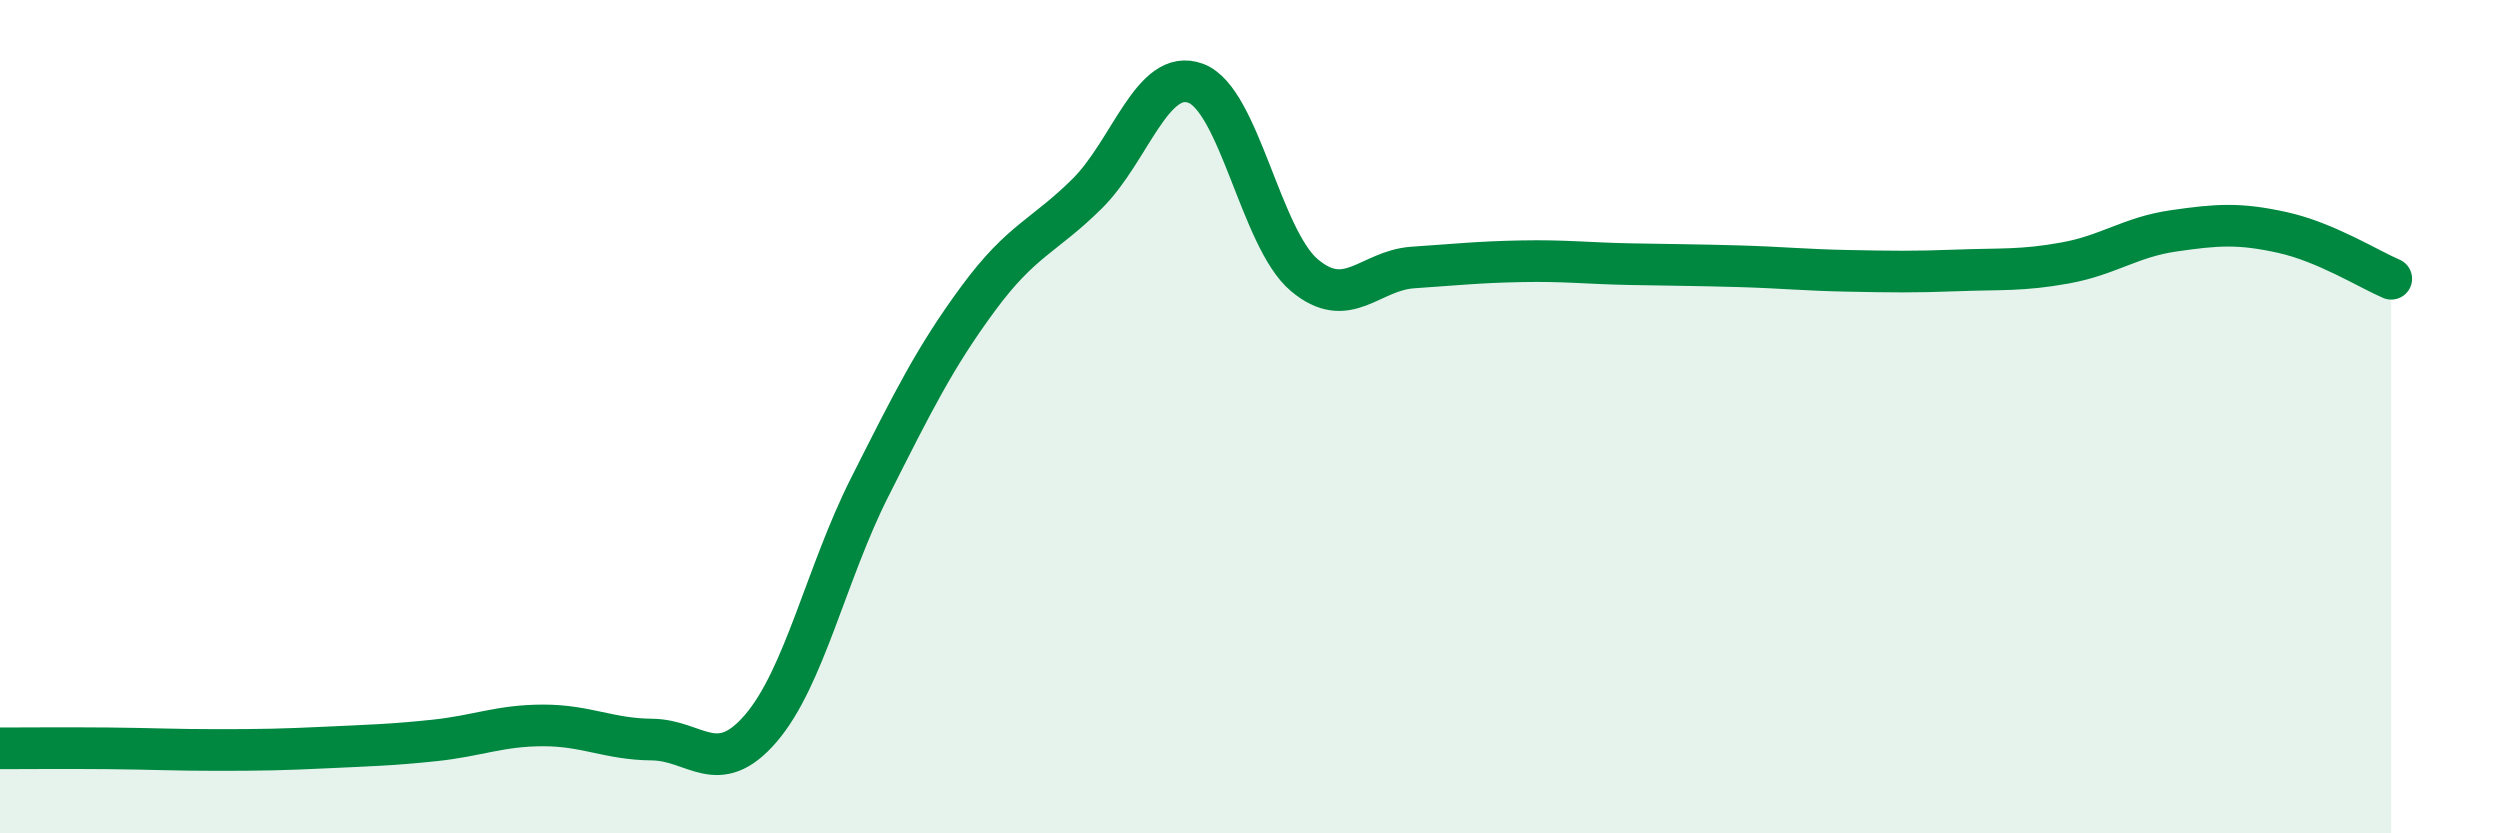 
    <svg width="60" height="20" viewBox="0 0 60 20" xmlns="http://www.w3.org/2000/svg">
      <path
        d="M 0,17.96 C 0.52,17.96 1.57,17.95 2.61,17.96 C 3.65,17.97 4.18,18 5.22,18 C 6.26,18 6.79,17.99 7.83,17.94 C 8.87,17.89 9.39,17.88 10.43,17.77 C 11.47,17.66 12,17.41 13.04,17.41 C 14.08,17.41 14.61,17.74 15.65,17.75 C 16.69,17.76 17.22,18.69 18.26,17.48 C 19.3,16.27 19.83,13.76 20.87,11.7 C 21.91,9.64 22.44,8.57 23.48,7.16 C 24.52,5.75 25.05,5.68 26.09,4.65 C 27.13,3.62 27.66,1.61 28.7,2 C 29.74,2.39 30.26,5.72 31.3,6.6 C 32.34,7.48 32.87,6.49 33.91,6.42 C 34.95,6.35 35.48,6.29 36.52,6.27 C 37.56,6.25 38.09,6.32 39.13,6.34 C 40.17,6.36 40.7,6.36 41.74,6.39 C 42.78,6.42 43.31,6.48 44.35,6.5 C 45.39,6.52 45.92,6.53 46.96,6.49 C 48,6.45 48.53,6.5 49.57,6.31 C 50.61,6.12 51.13,5.69 52.17,5.54 C 53.21,5.39 53.74,5.35 54.78,5.58 C 55.82,5.81 56.87,6.47 57.39,6.69L57.39 20L0 20Z"
        fill="#008740"
        opacity="0.1"
        stroke-linecap="round"
        stroke-linejoin="round"
      />
      <path
        d="M 0,17.96 C 0.52,17.96 1.57,17.95 2.61,17.96 C 3.65,17.97 4.18,18 5.22,18 C 6.26,18 6.79,17.99 7.83,17.94 C 8.87,17.89 9.39,17.88 10.43,17.77 C 11.47,17.66 12,17.41 13.04,17.41 C 14.08,17.41 14.61,17.74 15.65,17.75 C 16.69,17.76 17.22,18.69 18.26,17.48 C 19.3,16.27 19.83,13.76 20.87,11.7 C 21.91,9.64 22.44,8.57 23.48,7.16 C 24.52,5.75 25.05,5.68 26.09,4.65 C 27.13,3.62 27.66,1.61 28.7,2 C 29.74,2.39 30.26,5.72 31.3,6.6 C 32.34,7.48 32.87,6.49 33.91,6.42 C 34.95,6.35 35.48,6.29 36.52,6.27 C 37.56,6.25 38.09,6.32 39.13,6.34 C 40.17,6.36 40.7,6.36 41.74,6.39 C 42.78,6.42 43.31,6.48 44.35,6.5 C 45.39,6.52 45.92,6.53 46.96,6.49 C 48,6.45 48.53,6.5 49.57,6.31 C 50.61,6.12 51.13,5.69 52.17,5.54 C 53.21,5.39 53.74,5.35 54.78,5.58 C 55.82,5.81 56.87,6.47 57.39,6.69"
        stroke="#008740"
        stroke-width="1"
        fill="none"
        stroke-linecap="round"
        stroke-linejoin="round"
      />
    </svg>
  